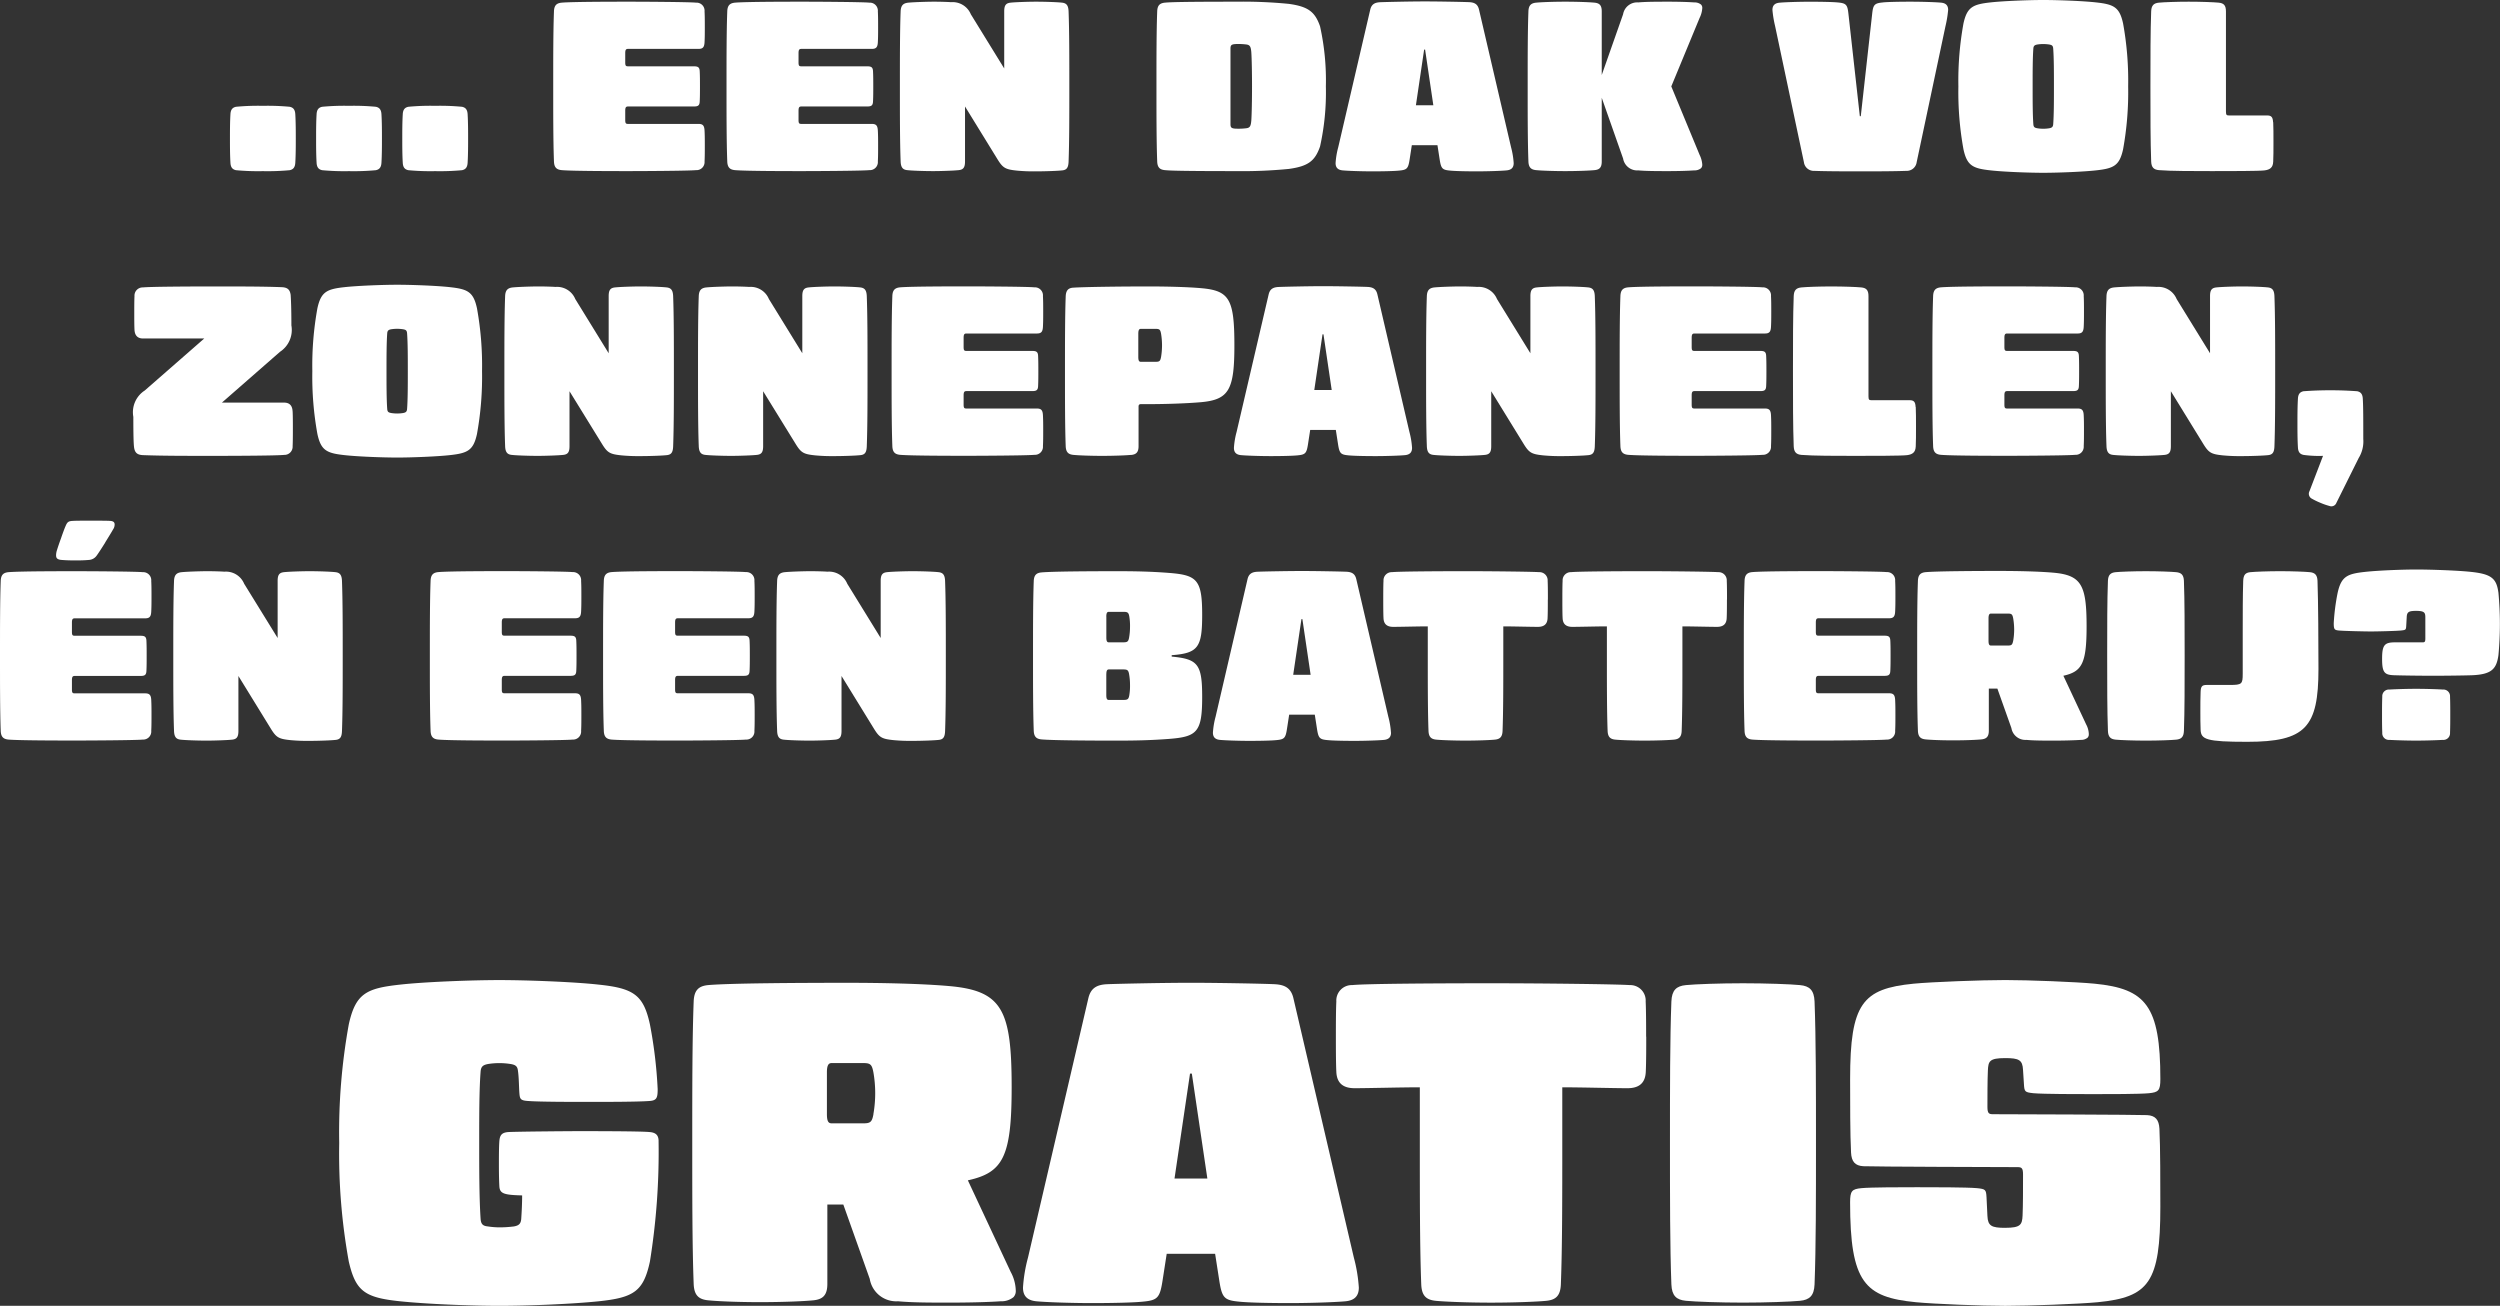 <svg id="Group_893" data-name="Group 893" xmlns="http://www.w3.org/2000/svg" xmlns:xlink="http://www.w3.org/1999/xlink" width="175.59" height="91.716" viewBox="0 0 175.59 91.716">
  <rect x="0" y="0" width="175.59" height="91.716" fill="#333333" stroke="none"/>
  <defs>
    <clipPath id="clip-path">
      <rect id="Rectangle_796" data-name="Rectangle 796" width="175.59" height="91.716" transform="translate(0 0)" fill="none"/>
    </clipPath>
  </defs>
  <g id="Group_892" data-name="Group 892" clip-path="url(#clip-path)">
    <path id="Path_196" data-name="Path 196" d="M20.349,7.5c.238.051.374.187.392.527.034.561.034,1.241.034,1.7s0,1.139-.034,1.7c-.018.34-.154.475-.392.527a16.96,16.96,0,0,1-1.887.067,16.927,16.927,0,0,1-1.886-.067c-.238-.052-.374-.187-.391-.527-.034-.561-.034-1.241-.034-1.7s0-1.139.034-1.7c.017-.34.153-.476.391-.527a16.619,16.619,0,0,1,1.886-.068,16.651,16.651,0,0,1,1.887.068" fill="#fff"/>
    <path id="Path_197" data-name="Path 197" d="M26.4,7.5c.238.051.374.187.392.527.034.561.034,1.241.034,1.7s0,1.139-.034,1.7c-.018.34-.154.475-.392.527a16.96,16.96,0,0,1-1.887.067,16.939,16.939,0,0,1-1.886-.067c-.238-.052-.374-.187-.391-.527-.034-.561-.034-1.241-.034-1.7s0-1.139.034-1.7c.017-.34.153-.476.391-.527a16.63,16.63,0,0,1,1.886-.068A16.651,16.651,0,0,1,26.4,7.5" fill="#fff"/>
    <path id="Path_198" data-name="Path 198" d="M32.452,7.5c.238.051.374.187.392.527.034.561.034,1.241.034,1.7s0,1.139-.034,1.7c-.018.34-.154.475-.392.527a16.96,16.96,0,0,1-1.887.067,16.927,16.927,0,0,1-1.886-.067c-.238-.052-.374-.187-.391-.527-.034-.561-.034-1.241-.034-1.7s0-1.139.034-1.7c.017-.34.153-.476.391-.527a16.619,16.619,0,0,1,1.886-.068,16.651,16.651,0,0,1,1.887.068" fill="#fff"/>
    <path id="Path_199" data-name="Path 199" d="M49.485,9.179c.018.34.018.68.018,1.054s0,.765-.018,1.105a.566.566,0,0,1-.6.612c-.509.051-3.791.068-4.691.068-.935,0-3.943,0-4.742-.068-.358-.034-.528-.187-.544-.612-.052-1.377-.052-3.281-.052-5.269s0-3.893.052-5.27c.016-.425.186-.578.544-.612.8-.068,3.807-.068,4.742-.068.9,0,4.182.017,4.691.068a.566.566,0,0,1,.6.612c.018.34.018.731.018,1.105s0,.714-.018,1.054c-.017.357-.119.476-.425.476H44.114c-.153,0-.2.068-.2.306v.646c0,.238.051.272.2.272H48.72c.289,0,.409.051.425.339.018.341.018.731.018,1.072s0,.731-.018,1.07c-.016.29-.136.34-.425.34H44.114c-.153,0-.2.068-.2.306v.646c0,.238.051.272.2.272H49.06c.306,0,.408.119.425.476" fill="#fff"/>
    <path id="Path_200" data-name="Path 200" d="M61.657,9.179c.018.34.018.68.018,1.054s0,.765-.018,1.105a.566.566,0,0,1-.6.612c-.509.051-3.791.068-4.691.068-.935,0-3.943,0-4.742-.068-.358-.034-.528-.187-.544-.612-.052-1.377-.052-3.281-.052-5.269s0-3.893.052-5.27c.016-.425.186-.578.544-.612.8-.068,3.807-.068,4.742-.068.9,0,4.182.017,4.691.068a.566.566,0,0,1,.6.612c.018.34.018.731.018,1.105s0,.714-.018,1.054c-.017.357-.119.476-.425.476H56.286c-.153,0-.2.068-.2.306v.646c0,.238.051.272.2.272h4.606c.289,0,.409.051.425.339.018.341.018.731.018,1.072s0,.731-.018,1.07c-.016.29-.136.34-.425.34H56.286c-.153,0-.2.068-.2.306v.646c0,.238.051.272.2.272h4.946c.306,0,.408.119.425.476" fill="#fff"/>
    <path id="Path_201" data-name="Path 201" d="M70.974.187C71.28.153,72.163.119,72.759.119c.731,0,1.547.034,1.836.068.306.034.441.187.458.612.052,1.377.052,3.264.052,5.286,0,1.99,0,3.893-.052,5.27-.017.425-.136.578-.441.612s-1.139.068-1.853.068a12.245,12.245,0,0,1-1.326-.051c-.833-.085-1-.187-1.394-.833l-2.26-3.672v3.859c0,.425-.119.578-.443.612-.305.034-1.189.068-1.785.068-.73,0-1.547-.034-1.835-.068-.306-.034-.442-.187-.459-.612-.052-1.377-.052-3.247-.052-5.269,0-1.989,0-3.893.052-5.27.017-.425.187-.578.544-.612.34-.034,1.258-.068,1.8-.068.441,0,.985.017,1.189.034A1.385,1.385,0,0,1,68.186,1l2.346,3.808V.8c0-.425.119-.578.442-.612" fill="#fff"/>
    <path id="Path_202" data-name="Path 202" d="M90.524.272c1.342.187,1.835.544,2.192,1.581a17.567,17.567,0,0,1,.408,4.216,17.558,17.558,0,0,1-.408,4.215c-.357,1.037-.85,1.394-2.192,1.581a33.431,33.431,0,0,1-3.757.153c-3.757,0-4.607-.034-4.946-.068-.358-.034-.528-.187-.544-.612-.052-1.377-.052-3.28-.052-5.269s0-3.893.052-5.27c.016-.425.186-.578.544-.612C82.16.153,83.01.119,86.767.119a33.431,33.431,0,0,1,3.757.153m-4.1,3.145v5.3c0,.256.067.323.51.323a4.341,4.341,0,0,0,.611-.034c.256-.033.307-.17.341-.527.033-.476.051-1.461.051-2.413s-.018-1.938-.051-2.414c-.034-.357-.085-.493-.341-.527a4.341,4.341,0,0,0-.611-.034c-.443,0-.51.068-.51.323" fill="#fff"/>
    <path id="Path_203" data-name="Path 203" d="M106.315,11.456c0,.307-.152.477-.493.511s-1.291.068-2.073.068-1.547-.017-1.887-.052c-.561-.05-.646-.135-.748-.8l-.153-.986h-1.8l-.152.986c-.1.663-.188.748-.748.8-.34.035-1.106.052-1.887.052S94.637,12,94.3,11.967s-.494-.2-.494-.511a5.6,5.6,0,0,1,.188-1.121L96.235.7c.085-.391.307-.527.714-.544S99.04.1,100.06.1s2.7.034,3.111.051.629.153.714.544l2.244,9.638a5.725,5.725,0,0,1,.186,1.121M99.448,7.394h1.224l-.578-3.91h-.068Z" fill="#fff"/>
    <path id="Path_204" data-name="Path 204" d="M119.559,11.559a.334.334,0,0,1-.085.255.706.706,0,0,1-.476.153c-.476.034-1.172.051-1.835.051s-1.564,0-2.091-.051A1.006,1.006,0,0,1,114,11.134l-1.5-4.266v4.47c0,.425-.153.578-.51.612-.34.034-1.19.068-2.057.068-.85,0-1.7-.034-2.039-.068-.358-.034-.528-.187-.544-.612-.052-1.377-.052-3.247-.052-5.269,0-1.989,0-3.893.052-5.27.016-.425.186-.578.544-.612.34-.034,1.189-.068,2.039-.068.867,0,1.717.034,2.057.068.357.034.51.187.51.612v4.47L114,1A1.006,1.006,0,0,1,115.072.17C115.6.119,116.5.119,117.163.119S118.522.136,119,.17a.706.706,0,0,1,.476.153.334.334,0,0,1,.085.255,1.821,1.821,0,0,1-.187.68l-1.989,4.811,1.989,4.81a1.821,1.821,0,0,1,.187.68" fill="#fff"/>
    <path id="Path_205" data-name="Path 205" d="M132.24.17c.34-.034,1.1-.051,1.955-.051s1.8.034,2.142.068c.357.034.493.221.493.51a7.909,7.909,0,0,1-.187,1.139l-2.023,9.553a.705.705,0,0,1-.731.612c-.968.034-2.21.034-3.229.034s-2.261,0-3.231-.034a.7.7,0,0,1-.73-.612l-2.022-9.553A7.783,7.783,0,0,1,124.489.7c0-.289.136-.476.493-.51.34-.034,1.292-.068,2.142-.068s1.615.017,1.955.051c.6.051.68.17.748.8l.8,7.19h.067l.8-7.19c.068-.629.153-.748.748-.8" fill="#fff"/>
    <path id="Path_206" data-name="Path 206" d="M147.217.169c1.241.136,1.649.323,1.9,1.479a22.508,22.508,0,0,1,.357,4.42,22.5,22.5,0,0,1-.357,4.419c-.255,1.156-.663,1.343-1.9,1.479-.9.1-2.669.17-3.705.17s-2.8-.068-3.706-.17c-1.241-.136-1.649-.323-1.9-1.479a22.5,22.5,0,0,1-.357-4.419,22.508,22.508,0,0,1,.357-4.42c.255-1.156.663-1.343,1.9-1.479.9-.1,2.669-.169,3.706-.169s2.8.067,3.705.169m-4.13,2.958c-.171.034-.256.085-.272.272-.051.68-.051,1.717-.051,2.669s0,1.989.051,2.668c.016.2.1.239.272.272a2.6,2.6,0,0,0,.85,0c.17-.033.254-.085.271-.272.052-.679.052-1.716.052-2.668s0-1.989-.052-2.669c-.017-.2-.1-.238-.271-.272a3.089,3.089,0,0,0-.425-.034,2.854,2.854,0,0,0-.425.034" fill="#fff"/>
    <path id="Path_207" data-name="Path 207" d="M159.661,8.584c.018.34.018.85.018,1.394s0,1.037-.018,1.377c-.017.425-.237.561-.6.612-.374.051-2.515.051-3.706.051s-2.923,0-3.721-.068c-.358-.034-.528-.187-.544-.612-.052-1.377-.052-3.281-.052-5.27s0-3.892.052-5.269c.016-.425.186-.578.544-.612.339-.034,1.24-.068,2.09-.068.867,0,1.768.034,2.108.068.356.034.51.187.51.612V7.836c0,.238.05.272.2.272h2.685c.306,0,.408.119.425.476" fill="#fff"/>
    <path id="Path_208" data-name="Path 208" d="M20.553,28.89c.017.34.017.867.017,1.207s0,.9-.017,1.241a.576.576,0,0,1-.595.612c-.476.051-3.111.068-5,.068-1.988,0-3.535,0-4.912-.051-.425-.017-.578-.187-.629-.544-.034-.255-.052-.85-.052-2.142a1.815,1.815,0,0,1,.8-1.852l4.181-3.655h-4.3c-.357,0-.578-.187-.6-.612-.016-.34-.016-.833-.016-1.173s0-.85.016-1.19a.577.577,0,0,1,.6-.612c.476-.051,3.06-.068,4.912-.068,1.955,0,3.468,0,4.827.051.426.017.579.187.63.544.017.255.051.85.051,2.142a1.834,1.834,0,0,1-.8,1.853l-4.08,3.569h4.369c.357,0,.577.187.595.612" fill="#fff"/>
    <path id="Path_209" data-name="Path 209" d="M31.6,20.169c1.241.136,1.649.323,1.9,1.479a22.508,22.508,0,0,1,.357,4.42,22.5,22.5,0,0,1-.357,4.419c-.255,1.156-.663,1.343-1.9,1.479-.9.1-2.669.17-3.7.17s-2.805-.068-3.706-.17c-1.241-.136-1.649-.323-1.9-1.479a22.5,22.5,0,0,1-.357-4.419,22.508,22.508,0,0,1,.357-4.42c.255-1.156.663-1.343,1.9-1.479.9-.1,2.669-.169,3.706-.169s2.8.067,3.7.169m-4.131,2.958c-.17.034-.255.085-.271.272-.051.68-.051,1.717-.051,2.669s0,1.989.051,2.668c.016.2.1.239.271.272a2.6,2.6,0,0,0,.851,0c.17-.033.254-.085.271-.272.052-.679.052-1.716.052-2.668s0-1.989-.052-2.669c-.017-.2-.1-.238-.271-.272a3.089,3.089,0,0,0-.425-.034,2.881,2.881,0,0,0-.426.034" fill="#fff"/>
    <path id="Path_210" data-name="Path 210" d="M43.2,20.187c.306-.034,1.189-.068,1.785-.068.731,0,1.547.034,1.835.068.307.034.442.187.459.612.052,1.377.052,3.264.052,5.286,0,1.99,0,3.893-.052,5.27-.017.425-.136.578-.441.612s-1.139.068-1.853.068a12.244,12.244,0,0,1-1.326-.051c-.833-.085-1-.187-1.394-.833L40,27.479v3.859c0,.425-.119.578-.443.612-.3.034-1.189.068-1.785.068-.73,0-1.547-.034-1.836-.068-.305-.034-.441-.187-.458-.612-.052-1.377-.052-3.247-.052-5.269,0-1.989,0-3.893.052-5.27.017-.425.187-.578.544-.612.34-.034,1.258-.068,1.8-.068.441,0,.985.017,1.189.034a1.385,1.385,0,0,1,1.394.85l2.346,3.808V20.8c0-.425.119-.578.442-.612" fill="#fff"/>
    <path id="Path_211" data-name="Path 211" d="M56.8,20.187c.306-.034,1.189-.068,1.785-.068.731,0,1.547.034,1.835.068.307.034.442.187.459.612.052,1.377.052,3.264.052,5.286,0,1.99,0,3.893-.052,5.27-.017.425-.136.578-.441.612s-1.139.068-1.853.068a12.244,12.244,0,0,1-1.326-.051c-.833-.085-1-.187-1.394-.833L53.6,27.479v3.859c0,.425-.119.578-.443.612-.305.034-1.189.068-1.785.068-.73,0-1.547-.034-1.836-.068-.3-.034-.441-.187-.458-.612-.052-1.377-.052-3.247-.052-5.269,0-1.989,0-3.893.052-5.27.017-.425.187-.578.544-.612.34-.034,1.258-.068,1.8-.068.441,0,.985.017,1.189.034a1.385,1.385,0,0,1,1.394.85l2.346,3.808V20.8c0-.425.119-.578.442-.612" fill="#fff"/>
    <path id="Path_212" data-name="Path 212" d="M73.252,29.179c.018.34.018.68.018,1.054s0,.765-.018,1.1a.566.566,0,0,1-.6.612c-.509.051-3.791.068-4.691.068-.935,0-3.943,0-4.742-.068-.358-.034-.528-.187-.544-.612-.052-1.377-.052-3.281-.052-5.269s0-3.893.052-5.27c.016-.425.186-.578.544-.612.8-.068,3.807-.068,4.742-.068.9,0,4.182.017,4.691.068a.566.566,0,0,1,.6.612c.018.34.018.731.018,1.1s0,.714-.018,1.054c-.017.357-.119.476-.425.476H67.881c-.153,0-.2.068-.2.306v.646c0,.238.051.272.2.272h4.606c.289,0,.409.051.425.339.017.341.017.731.017,1.072s0,.731-.017,1.07c-.016.29-.136.34-.425.34H67.881c-.153,0-.2.068-.2.306v.646c0,.238.051.272.2.272h4.946c.306,0,.408.119.425.476" fill="#fff"/>
    <path id="Path_213" data-name="Path 213" d="M79.44,31.95c-.34.034-1.173.068-2.04.068-.832,0-1.665-.034-2.005-.068-.357-.034-.527-.187-.544-.612-.051-1.377-.051-3.247-.051-5.269,0-1.989,0-3.876.051-5.253.017-.425.187-.595.544-.612.782-.051,3.246-.085,5.321-.085,1.138,0,2.651.034,3.62.119,2.006.17,2.363.748,2.363,4.012,0,3.127-.374,3.825-2.363,4-.969.085-2.482.135-3.62.135h-.579c-.119,0-.169.052-.169.17v2.788c0,.425-.17.578-.528.612m.51-8.516v1.632c0,.255.052.34.17.34h1.071c.255,0,.306-.068.358-.34a5,5,0,0,0,0-1.632c-.052-.272-.1-.34-.358-.34H80.12c-.118,0-.17.1-.17.34" fill="#fff"/>
    <path id="Path_214" data-name="Path 214" d="M99.177,31.456c0,.307-.152.477-.493.511s-1.291.068-2.073.068-1.547-.017-1.887-.052c-.561-.05-.646-.135-.748-.8l-.153-.986h-1.8l-.152.986c-.1.663-.188.748-.748.8-.34.035-1.106.052-1.887.052S87.5,32,87.16,31.967s-.494-.2-.494-.511a5.6,5.6,0,0,1,.188-1.121L89.1,20.7c.085-.391.307-.527.714-.544S91.9,20.1,92.922,20.1s2.7.034,3.111.051.629.153.714.544l2.244,9.638a5.725,5.725,0,0,1,.186,1.121M92.31,27.394h1.224l-.578-3.91h-.068Z" fill="#fff"/>
    <path id="Path_215" data-name="Path 215" d="M107.933,20.187c.306-.034,1.189-.068,1.785-.068.731,0,1.547.034,1.836.068.306.034.441.187.458.612.052,1.377.052,3.264.052,5.286,0,1.99,0,3.893-.052,5.27-.017.425-.136.578-.441.612s-1.139.068-1.853.068a12.244,12.244,0,0,1-1.326-.051c-.833-.085-1-.187-1.394-.833l-2.26-3.672v3.859c0,.425-.119.578-.443.612-.305.034-1.189.068-1.785.068-.73,0-1.547-.034-1.835-.068-.306-.034-.442-.187-.459-.612-.052-1.377-.052-3.247-.052-5.269,0-1.989,0-3.893.052-5.27.017-.425.187-.578.544-.612.34-.034,1.258-.068,1.8-.068.441,0,.985.017,1.189.034a1.385,1.385,0,0,1,1.394.85l2.346,3.808V20.8c0-.425.119-.578.442-.612" fill="#fff"/>
    <path id="Path_216" data-name="Path 216" d="M124.388,29.179c.018.34.018.68.018,1.054s0,.765-.018,1.1a.566.566,0,0,1-.6.612c-.509.051-3.791.068-4.691.068-.935,0-3.943,0-4.742-.068-.358-.034-.528-.187-.544-.612-.052-1.377-.052-3.281-.052-5.269s0-3.893.052-5.27c.016-.425.186-.578.544-.612.8-.068,3.807-.068,4.742-.068.9,0,4.182.017,4.691.068a.566.566,0,0,1,.6.612c.018.34.018.731.018,1.1s0,.714-.018,1.054c-.017.357-.119.476-.425.476h-4.946c-.153,0-.2.068-.2.306v.646c0,.238.051.272.2.272h4.606c.289,0,.409.051.425.339.018.341.018.731.018,1.072s0,.731-.018,1.07c-.016.29-.136.34-.425.34h-4.606c-.153,0-.2.068-.2.306v.646c0,.238.051.272.2.272h4.946c.306,0,.408.119.425.476" fill="#fff"/>
    <path id="Path_217" data-name="Path 217" d="M134.554,28.584c.018.34.018.85.018,1.394s0,1.037-.018,1.377c-.017.425-.237.561-.6.612-.374.051-2.515.051-3.706.051s-2.923,0-3.721-.068c-.358-.034-.528-.187-.544-.612-.052-1.377-.052-3.281-.052-5.27s0-3.892.052-5.269c.016-.425.186-.578.544-.612.339-.034,1.24-.068,2.09-.068.867,0,1.768.034,2.108.068.356.034.51.187.51.612v7.037c0,.238.05.272.2.272h2.685c.306,0,.408.119.425.476" fill="#fff"/>
    <path id="Path_218" data-name="Path 218" d="M146.352,29.179c.018.34.018.68.018,1.054s0,.765-.018,1.1a.566.566,0,0,1-.6.612c-.509.051-3.791.068-4.691.068-.935,0-3.943,0-4.742-.068-.358-.034-.528-.187-.544-.612-.052-1.377-.052-3.281-.052-5.269s0-3.893.052-5.27c.016-.425.186-.578.544-.612.8-.068,3.807-.068,4.742-.068.9,0,4.182.017,4.691.068a.566.566,0,0,1,.6.612c.018.34.018.731.018,1.1s0,.714-.018,1.054c-.017.357-.119.476-.425.476h-4.946c-.153,0-.2.068-.2.306v.646c0,.238.051.272.2.272h4.606c.289,0,.409.051.425.339.017.341.017.731.017,1.072s0,.731-.017,1.07c-.016.29-.136.34-.425.34h-4.606c-.153,0-.2.068-.2.306v.646c0,.238.051.272.2.272h4.946c.306,0,.408.119.425.476" fill="#fff"/>
    <path id="Path_219" data-name="Path 219" d="M155.668,20.187c.306-.034,1.189-.068,1.785-.068.731,0,1.547.034,1.835.068.307.034.442.187.459.612.052,1.377.052,3.264.052,5.286,0,1.99,0,3.893-.052,5.27-.017.425-.136.578-.441.612s-1.139.068-1.853.068a12.244,12.244,0,0,1-1.326-.051c-.833-.085-1-.187-1.394-.833l-2.26-3.672v3.859c0,.425-.119.578-.443.612-.3.034-1.189.068-1.785.068-.73,0-1.547-.034-1.836-.068-.3-.034-.441-.187-.458-.612-.052-1.377-.052-3.247-.052-5.269,0-1.989,0-3.893.052-5.27.017-.425.187-.578.544-.612.34-.034,1.258-.068,1.8-.068.441,0,.985.017,1.189.034a1.385,1.385,0,0,1,1.394.85l2.346,3.808V20.8c0-.425.119-.578.442-.612" fill="#fff"/>
    <path id="Path_220" data-name="Path 220" d="M161.788,31.95c-.237-.051-.374-.187-.391-.527-.034-.561-.034-1.241-.034-1.7s0-1.156.034-1.717c.017-.34.154-.475.391-.527a26.2,26.2,0,0,1,3.773,0c.239.052.374.187.392.527.034.561.034,1.343.034,2.822a2.226,2.226,0,0,1-.323,1.343L164.1,35.316a.377.377,0,0,1-.493.22,4.486,4.486,0,0,1-.629-.22,5.067,5.067,0,0,1-.6-.289.387.387,0,0,1-.17-.527l.952-2.482a7.967,7.967,0,0,1-1.377-.068" fill="#fff"/>
    <path id="Path_221" data-name="Path 221" d="M10.623,49.179c.018.34.018.68.018,1.054s0,.764-.018,1.1a.566.566,0,0,1-.594.612c-.51.05-3.791.067-4.692.067-.934,0-3.943,0-4.742-.067-.357-.035-.527-.187-.544-.612C0,49.961,0,48.057,0,46.068S0,42.176.051,40.8c.017-.426.187-.578.544-.613.8-.068,3.808-.068,4.742-.068.9,0,4.182.018,4.692.068a.566.566,0,0,1,.594.613c.018.339.018.731.018,1.1s0,.713-.018,1.053c-.016.357-.119.476-.424.476H5.252c-.153,0-.2.068-.2.306v.646c0,.238.051.272.2.272H9.859c.289,0,.408.051.425.34.017.34.017.731.017,1.071s0,.731-.017,1.071c-.017.289-.136.34-.425.34H5.252c-.153,0-.2.068-.2.306v.646c0,.238.051.272.2.272H10.2c.3,0,.408.119.424.476M7.394,38.1c-.255.408-.476.748-.6.917a.709.709,0,0,1-.509.307,8.319,8.319,0,0,1-.97.034,9.551,9.551,0,0,1-1.036-.034c-.255-.035-.34-.12-.34-.323a1.16,1.16,0,0,1,.067-.374c.034-.119.188-.578.273-.8.067-.2.237-.68.322-.867.119-.289.2-.357.493-.374.238-.017.9-.017,1.258-.017.391,0,1.139,0,1.394.017.221.017.306.1.306.255a.619.619,0,0,1-.119.357c-.051.1-.323.544-.544.9" fill="#fff"/>
    <path id="Path_222" data-name="Path 222" d="M19.94,40.187c.306-.034,1.189-.068,1.785-.068.731,0,1.547.034,1.836.068.306.034.441.187.458.612.052,1.377.052,3.264.052,5.286,0,1.99,0,3.893-.052,5.27-.017.425-.136.578-.441.612s-1.139.068-1.853.068a12.245,12.245,0,0,1-1.326-.051c-.833-.085-1-.187-1.394-.833l-2.26-3.672v3.859c0,.425-.119.578-.443.612-.305.034-1.189.068-1.785.068-.73,0-1.547-.034-1.835-.068-.306-.034-.442-.187-.459-.612-.052-1.377-.052-3.247-.052-5.269,0-1.989,0-3.893.052-5.27.017-.425.187-.578.544-.612.34-.034,1.258-.068,1.8-.068.441,0,.985.017,1.189.034a1.385,1.385,0,0,1,1.394.85L19.5,44.811V40.8c0-.425.119-.578.442-.612" fill="#fff"/>
    <path id="Path_223" data-name="Path 223" d="M40.815,49.179c.018.34.018.68.018,1.054s0,.765-.018,1.1a.566.566,0,0,1-.595.612c-.509.051-3.791.068-4.691.068-.935,0-3.943,0-4.742-.068-.358-.034-.528-.187-.544-.612-.052-1.377-.052-3.281-.052-5.269s0-3.893.052-5.27c.016-.425.186-.578.544-.612.8-.068,3.807-.068,4.742-.068.9,0,4.182.017,4.691.068a.566.566,0,0,1,.595.612c.018.34.018.731.018,1.1s0,.714-.018,1.054c-.017.357-.119.476-.425.476H35.444c-.153,0-.2.068-.2.306v.646c0,.238.051.272.2.272H40.05c.289,0,.409.051.425.339.018.341.018.731.018,1.072s0,.731-.018,1.07c-.016.29-.136.34-.425.34H35.444c-.153,0-.2.068-.2.306v.646c0,.238.051.272.2.272H40.39c.306,0,.408.119.425.476" fill="#fff"/>
    <path id="Path_224" data-name="Path 224" d="M52.987,49.179c.018.34.018.68.018,1.054s0,.765-.018,1.1a.566.566,0,0,1-.6.612c-.509.051-3.791.068-4.691.068-.935,0-3.943,0-4.742-.068-.358-.034-.528-.187-.544-.612-.052-1.377-.052-3.281-.052-5.269s0-3.893.052-5.27c.016-.425.186-.578.544-.612.8-.068,3.807-.068,4.742-.068.9,0,4.182.017,4.691.068a.566.566,0,0,1,.6.612c.018.34.018.731.018,1.1s0,.714-.018,1.054c-.017.357-.119.476-.425.476H47.616c-.153,0-.2.068-.2.306v.646c0,.238.051.272.2.272h4.606c.289,0,.409.051.425.339.018.341.018.731.018,1.072s0,.731-.018,1.07c-.016.29-.136.34-.425.34H47.616c-.153,0-.2.068-.2.306v.646c0,.238.051.272.2.272h4.946c.306,0,.408.119.425.476" fill="#fff"/>
    <path id="Path_225" data-name="Path 225" d="M62.3,40.187c.306-.034,1.189-.068,1.785-.068.731,0,1.547.034,1.836.068.306.034.441.187.458.612.052,1.377.052,3.264.052,5.286,0,1.99,0,3.893-.052,5.27-.017.425-.136.578-.441.612s-1.139.068-1.853.068a12.245,12.245,0,0,1-1.326-.051c-.833-.085-1-.187-1.394-.833l-2.26-3.672v3.859c0,.425-.119.578-.443.612-.305.034-1.189.068-1.785.068-.73,0-1.547-.034-1.835-.068-.306-.034-.442-.187-.459-.612-.052-1.377-.052-3.247-.052-5.269,0-1.989,0-3.893.052-5.27.017-.425.187-.578.544-.612.34-.034,1.258-.068,1.8-.068.441,0,.985.017,1.189.034a1.385,1.385,0,0,1,1.394.85l2.346,3.808V40.8c0-.425.119-.578.442-.612" fill="#fff"/>
    <path id="Path_226" data-name="Path 226" d="M84.436,48.958c0,2.465-.356,2.788-2.345,2.941-1.292.1-2.482.119-3.586.119-2.109,0-4.573-.017-5.355-.085-.357-.034-.527-.187-.544-.612-.051-1.377-.051-3.23-.051-5.253,0-1.988,0-3.875.051-5.252.017-.425.187-.578.544-.612.782-.068,3.246-.085,5.355-.085,1.1,0,2.294.017,3.586.119,1.989.153,2.345.476,2.345,2.941,0,2.277-.271,2.7-2.141,2.838v.1c1.852.17,2.141.544,2.141,2.839m-6.731-5.643v1.462c0,.254.052.339.17.339h1c.289,0,.374-.034.426-.322a4.293,4.293,0,0,0,.067-.748,4.033,4.033,0,0,0-.051-.748c-.051-.29-.136-.323-.425-.323h-1.02c-.118,0-.17.1-.17.34m0,4.045v1.462c0,.255.052.34.17.34h1.02c.289,0,.374-.034.425-.323a4.039,4.039,0,0,0,.051-.748,4.285,4.285,0,0,0-.067-.748c-.052-.289-.137-.323-.426-.323h-1c-.118,0-.17.1-.17.34" fill="#fff"/>
    <path id="Path_227" data-name="Path 227" d="M97.7,51.456c0,.307-.152.477-.493.511s-1.291.068-2.073.068-1.547-.017-1.887-.052c-.561-.05-.646-.135-.748-.8l-.153-.986h-1.8l-.152.986c-.1.663-.188.748-.748.8-.34.035-1.106.052-1.887.052s-1.735-.035-2.074-.068-.494-.2-.494-.511a5.6,5.6,0,0,1,.188-1.121L87.616,40.7c.085-.391.307-.527.714-.544s2.091-.051,3.111-.051,2.7.034,3.111.051.629.153.714.544l2.244,9.638a5.726,5.726,0,0,1,.186,1.121m-6.867-4.062h1.224l-.578-3.91h-.068Z" fill="#fff"/>
    <path id="Path_228" data-name="Path 228" d="M108.713,42.107c0,.34,0,.969-.017,1.309-.016.425-.254.612-.679.612-.528,0-1.735-.034-2.431-.034v2.074c0,2.022,0,3.893-.052,5.269-.016.425-.186.578-.544.612-.339.034-1.206.068-2.056.068s-1.717-.034-2.057-.068c-.356-.034-.526-.187-.544-.612-.051-1.376-.051-3.247-.051-5.269V43.994c-.7,0-1.9.034-2.43.034-.425,0-.663-.187-.68-.612-.018-.34-.018-.969-.018-1.309s0-.969.018-1.309a.575.575,0,0,1,.6-.612c.475-.051,3.28-.068,5.167-.068,1.87,0,4.691.034,5.168.068a.574.574,0,0,1,.594.612c.017.34.017.969.017,1.309" fill="#fff"/>
    <path id="Path_229" data-name="Path 229" d="M121.293,42.107c0,.34,0,.969-.017,1.309-.016.425-.254.612-.679.612-.528,0-1.735-.034-2.431-.034v2.074c0,2.022,0,3.893-.052,5.269-.016.425-.186.578-.544.612-.339.034-1.206.068-2.056.068s-1.717-.034-2.057-.068c-.356-.034-.526-.187-.544-.612-.051-1.376-.051-3.247-.051-5.269V43.994c-.7,0-1.9.034-2.43.034-.425,0-.663-.187-.68-.612-.018-.34-.018-.969-.018-1.309s0-.969.018-1.309a.575.575,0,0,1,.6-.612c.475-.051,3.28-.068,5.167-.068,1.87,0,4.691.034,5.168.068a.574.574,0,0,1,.594.612c.017.34.017.969.017,1.309" fill="#fff"/>
    <path id="Path_230" data-name="Path 230" d="M133.108,49.179c.018.34.018.68.018,1.054s0,.765-.018,1.1a.566.566,0,0,1-.6.612c-.509.051-3.791.068-4.691.068-.935,0-3.943,0-4.742-.068-.358-.034-.528-.187-.544-.612-.052-1.377-.052-3.281-.052-5.269s0-3.893.052-5.27c.016-.425.186-.578.544-.612.8-.068,3.807-.068,4.742-.068.9,0,4.182.017,4.691.068a.566.566,0,0,1,.6.612c.018.34.018.731.018,1.1s0,.714-.018,1.054c-.017.357-.119.476-.425.476h-4.946c-.153,0-.2.068-.2.306v.646c0,.238.051.272.2.272h4.606c.289,0,.409.051.425.339.018.341.018.731.018,1.072s0,.731-.018,1.07c-.016.29-.136.34-.425.34h-4.606c-.153,0-.2.068-.2.306v.646c0,.238.051.272.2.272h4.946c.306,0,.408.119.425.476" fill="#fff"/>
    <path id="Path_231" data-name="Path 231" d="M146.708,51.559a.33.33,0,0,1-.085.254.705.705,0,0,1-.476.154c-.475.033-1.241.051-1.9.051s-1.394,0-1.92-.051a1,1,0,0,1-1.055-.833l-.985-2.771h-.6v2.958c0,.425-.17.577-.527.612-.34.034-1.122.067-1.989.067-.832,0-1.58-.033-1.92-.067-.358-.035-.528-.187-.544-.612-.052-1.377-.052-3.247-.052-5.27,0-1.989,0-3.875.052-5.252.016-.426.186-.578.544-.613.781-.067,3.28-.085,5.183-.085,1.31,0,2.788.035,3.757.12,2.006.17,2.363.867,2.363,3.773,0,2.6-.323,3.179-1.631,3.468l1.6,3.417a1.524,1.524,0,0,1,.187.68M141.4,45a4.591,4.591,0,0,0,0-1.563c-.052-.272-.1-.341-.357-.341h-1.207c-.12,0-.17.1-.17.341V45c0,.255.05.34.17.34h1.207c.254,0,.3-.068.357-.34" fill="#fff"/>
    <path id="Path_232" data-name="Path 232" d="M152.846,40.187c.357.034.527.187.544.612.051,1.377.051,3.281.051,5.27,0,2.022,0,3.892-.051,5.269-.017.425-.187.578-.544.612-.34.034-1.274.068-2.125.068s-1.784-.034-2.124-.068c-.357-.034-.527-.187-.544-.612C148,49.961,148,48.091,148,46.069c0-1.989,0-3.893.052-5.27.017-.425.187-.578.544-.612.34-.034,1.274-.068,2.124-.068s1.785.034,2.125.068" fill="#fff"/>
    <path id="Path_233" data-name="Path 233" d="M157.52,47.326V44.334c0-1.19,0-2.516.034-3.535.017-.426.153-.578.51-.613.34-.033,1.241-.068,2.091-.068s1.734.035,2.074.068c.356.035.526.187.544.613.051,1.427.067,4.419.067,6.187,0,4.113-.918,5.116-5.013,5.116-2.873,0-3.231-.17-3.264-.833-.018-.272-.018-1-.018-1.342s0-1,.018-1.343c.017-.374.1-.476.425-.476h1.632c.849,0,.9-.068.9-.782" fill="#fff"/>
    <path id="Path_234" data-name="Path 234" d="M168.655,44.283c-.34.034-1.615.068-2.125.068s-1.921-.034-2.278-.068c-.288-.034-.34-.085-.34-.51a15.159,15.159,0,0,1,.272-2.125c.255-1.155.664-1.342,1.9-1.478.884-.1,2.6-.17,3.621-.17,1.037,0,2.974.068,3.875.17,1.429.153,1.768.475,1.9,1.462a23.617,23.617,0,0,1,0,4.385c-.136.969-.475,1.36-1.9,1.411-.51.017-1.8.034-2.686.034-.9,0-2.175-.017-2.685-.034-.731-.017-.9-.17-.9-1.156,0-.969.17-1.156.9-1.156h1.937c.154,0,.2-.034.2-.272V43.365c0-.34-.067-.459-.645-.459-.51,0-.647.068-.663.442l-.034.612c-.017.272-.035.289-.357.323m2.924,4.148a.468.468,0,0,1,.51.493c.016.476.016.85.016,1.275s0,.8-.016,1.274a.468.468,0,0,1-.51.494c-.272.016-1.088.05-1.87.05s-1.6-.034-1.87-.05a.467.467,0,0,1-.51-.494c-.017-.476-.017-.85-.017-1.274s0-.8.017-1.275a.467.467,0,0,1,.51-.493c.272-.017,1.088-.051,1.87-.051s1.6.034,1.87.051" fill="#fff"/>
    <path id="Path_235" data-name="Path 235" d="M46.256,80.148a48.405,48.405,0,0,1-.609,8.46c-.449,2.083-1.121,2.531-3.589,2.788-1.826.191-4.9.32-6.986.32s-5.159-.129-6.985-.32c-2.468-.257-3.108-.705-3.589-2.788a42.458,42.458,0,0,1-.673-8.331,42.47,42.47,0,0,1,.673-8.332c.481-2.179,1.25-2.531,3.589-2.788,1.7-.192,5.031-.32,6.985-.32s5.288.128,6.986.32c2.468.257,3.14.738,3.589,2.788a32.072,32.072,0,0,1,.545,4.551c0,.608-.065.8-.578.833-.833.064-3.107.064-4.261.064s-3.429,0-4.262-.064c-.513-.033-.576-.128-.608-.513-.033-.353-.033-1.122-.1-1.57-.031-.321-.128-.449-.513-.513a5.038,5.038,0,0,0-1.6,0c-.321.064-.481.16-.513.513-.1,1.282-.1,3.14-.1,5.031,0,1.7,0,3.909.1,5.35.032.385.192.481.513.513a5.5,5.5,0,0,0,.833.065,8.141,8.141,0,0,0,.993-.065c.352-.063.48-.192.512-.513.033-.48.065-1.088.065-1.666-1.282-.032-1.57-.127-1.6-.64-.032-.577-.032-1.282-.032-1.6,0-.352,0-1.185.032-1.57.033-.448.193-.608.641-.641.642-.032,4.166-.063,4.967-.063s4.294,0,4.934.063c.45.033.642.225.642.641" fill="#fff"/>
    <path id="Path_236" data-name="Path 236" d="M71.343,90.626a.626.626,0,0,1-.16.481,1.337,1.337,0,0,1-.9.289c-.9.063-2.338.095-3.588.095s-2.627,0-3.621-.095a1.887,1.887,0,0,1-1.986-1.571L59.231,84.6H58.11v5.576c0,.8-.322,1.089-.993,1.153-.642.065-2.116.128-3.75.128-1.57,0-2.979-.063-3.622-.128-.672-.064-.993-.352-1.024-1.153-.1-2.6-.1-6.121-.1-9.934,0-3.749,0-7.305.1-9.9.031-.8.352-1.09,1.024-1.154,1.476-.128,6.186-.16,9.775-.16,2.467,0,5.254.064,7.081.224,3.781.32,4.454,1.634,4.454,7.114,0,4.9-.609,5.992-3.076,6.536l3.013,6.442a2.87,2.87,0,0,1,.351,1.281m-10-12.369a8.545,8.545,0,0,0,0-2.947c-.1-.513-.192-.642-.673-.642H58.4c-.224,0-.321.193-.321.642v2.947c0,.481.1.642.321.642h2.275c.481,0,.577-.129.673-.642" fill="#fff"/>
    <path id="Path_237" data-name="Path 237" d="M95.439,90.434c0,.577-.289.9-.929.962s-2.436.128-3.91.128-2.916-.032-3.557-.1c-1.057-.1-1.217-.255-1.409-1.505l-.289-1.859h-3.4l-.288,1.859c-.192,1.25-.353,1.41-1.41,1.505-.641.065-2.083.1-3.557.1s-3.268-.064-3.909-.128-.93-.385-.93-.962a10.621,10.621,0,0,1,.353-2.114l4.229-18.169c.162-.737.578-.994,1.347-1.025s3.941-.1,5.863-.1,5.1.064,5.865.1,1.185.288,1.345,1.025L95.087,88.32a10.756,10.756,0,0,1,.352,2.114M82.493,82.776H84.8l-1.09-7.37h-.128Z" fill="#fff"/>
    <path id="Path_238" data-name="Path 238" d="M115.625,72.81c0,.642,0,1.827-.032,2.468-.032.8-.481,1.153-1.282,1.153-.994,0-3.268-.063-4.582-.063v3.909c0,3.812,0,7.338-.1,9.932-.032.8-.353,1.09-1.026,1.155-.64.063-2.275.128-3.877.128s-3.237-.065-3.877-.128c-.673-.065-.994-.353-1.026-1.155-.1-2.594-.1-6.12-.1-9.932V76.368c-1.314,0-3.588.063-4.582.063-.8,0-1.25-.352-1.282-1.153-.032-.641-.032-1.826-.032-2.468s0-1.826.032-2.467a1.085,1.085,0,0,1,1.121-1.154c.9-.1,6.185-.128,9.742-.128,3.525,0,8.844.064,9.741.128a1.085,1.085,0,0,1,1.122,1.154c.032.641.032,1.826.032,2.467" fill="#fff"/>
    <path id="Path_239" data-name="Path 239" d="M126.422,69.189c.673.064.993.353,1.025,1.154.1,2.6.1,6.184.1,9.933,0,3.813,0,7.338-.1,9.933-.032.8-.352,1.09-1.025,1.154-.641.064-2.4.128-4,.128s-3.365-.064-4.006-.128c-.673-.064-.993-.352-1.025-1.154-.1-2.6-.1-6.12-.1-9.933,0-3.749,0-7.337.1-9.933.032-.8.352-1.09,1.025-1.154.641-.064,2.4-.128,4.006-.128s3.364.064,4,.128" fill="#fff"/>
    <path id="Path_240" data-name="Path 240" d="M140.84,86.237c1.09,0,1.186-.225,1.218-.865.032-.673.032-1.955.032-2.884,0-.449-.1-.513-.385-.513-.9,0-10.318-.032-10.83-.064-.577-.032-.834-.32-.865-.961-.065-1.186-.065-3.653-.065-5.159,0-5.32.866-6.345,4.455-6.7,1.313-.127,4.806-.256,6.44-.256s4.967.129,6.28.256c3.589.353,4.615,1.539,4.615,6.7,0,.8-.128.928-.8.993s-2.82.064-3.909.064-3.461,0-4.2-.064c-.609-.065-.641-.1-.673-.641l-.064-.993c-.032-.705-.288-.833-1.25-.833-1.121,0-1.186.224-1.218.864-.032.673-.032,1.955-.032,2.564,0,.449.1.513.385.513.9,0,10.318.032,10.831.064.577.032.833.32.865.961.064,1.186.064,3.974.064,5.479,0,5.32-.8,6.345-4.39,6.7-1.314.128-4.87.256-6.505.256-1.6,0-4.967-.128-6.28-.256-3.589-.353-4.615-1.378-4.615-7.018,0-.8.128-.929.8-.993s2.821-.065,3.909-.065,3.461,0,4.2.065c.608.064.64.1.673.641l.063,1.314c.032.7.289.833,1.25.833" fill="#fff"/>
  </g>
</svg>
